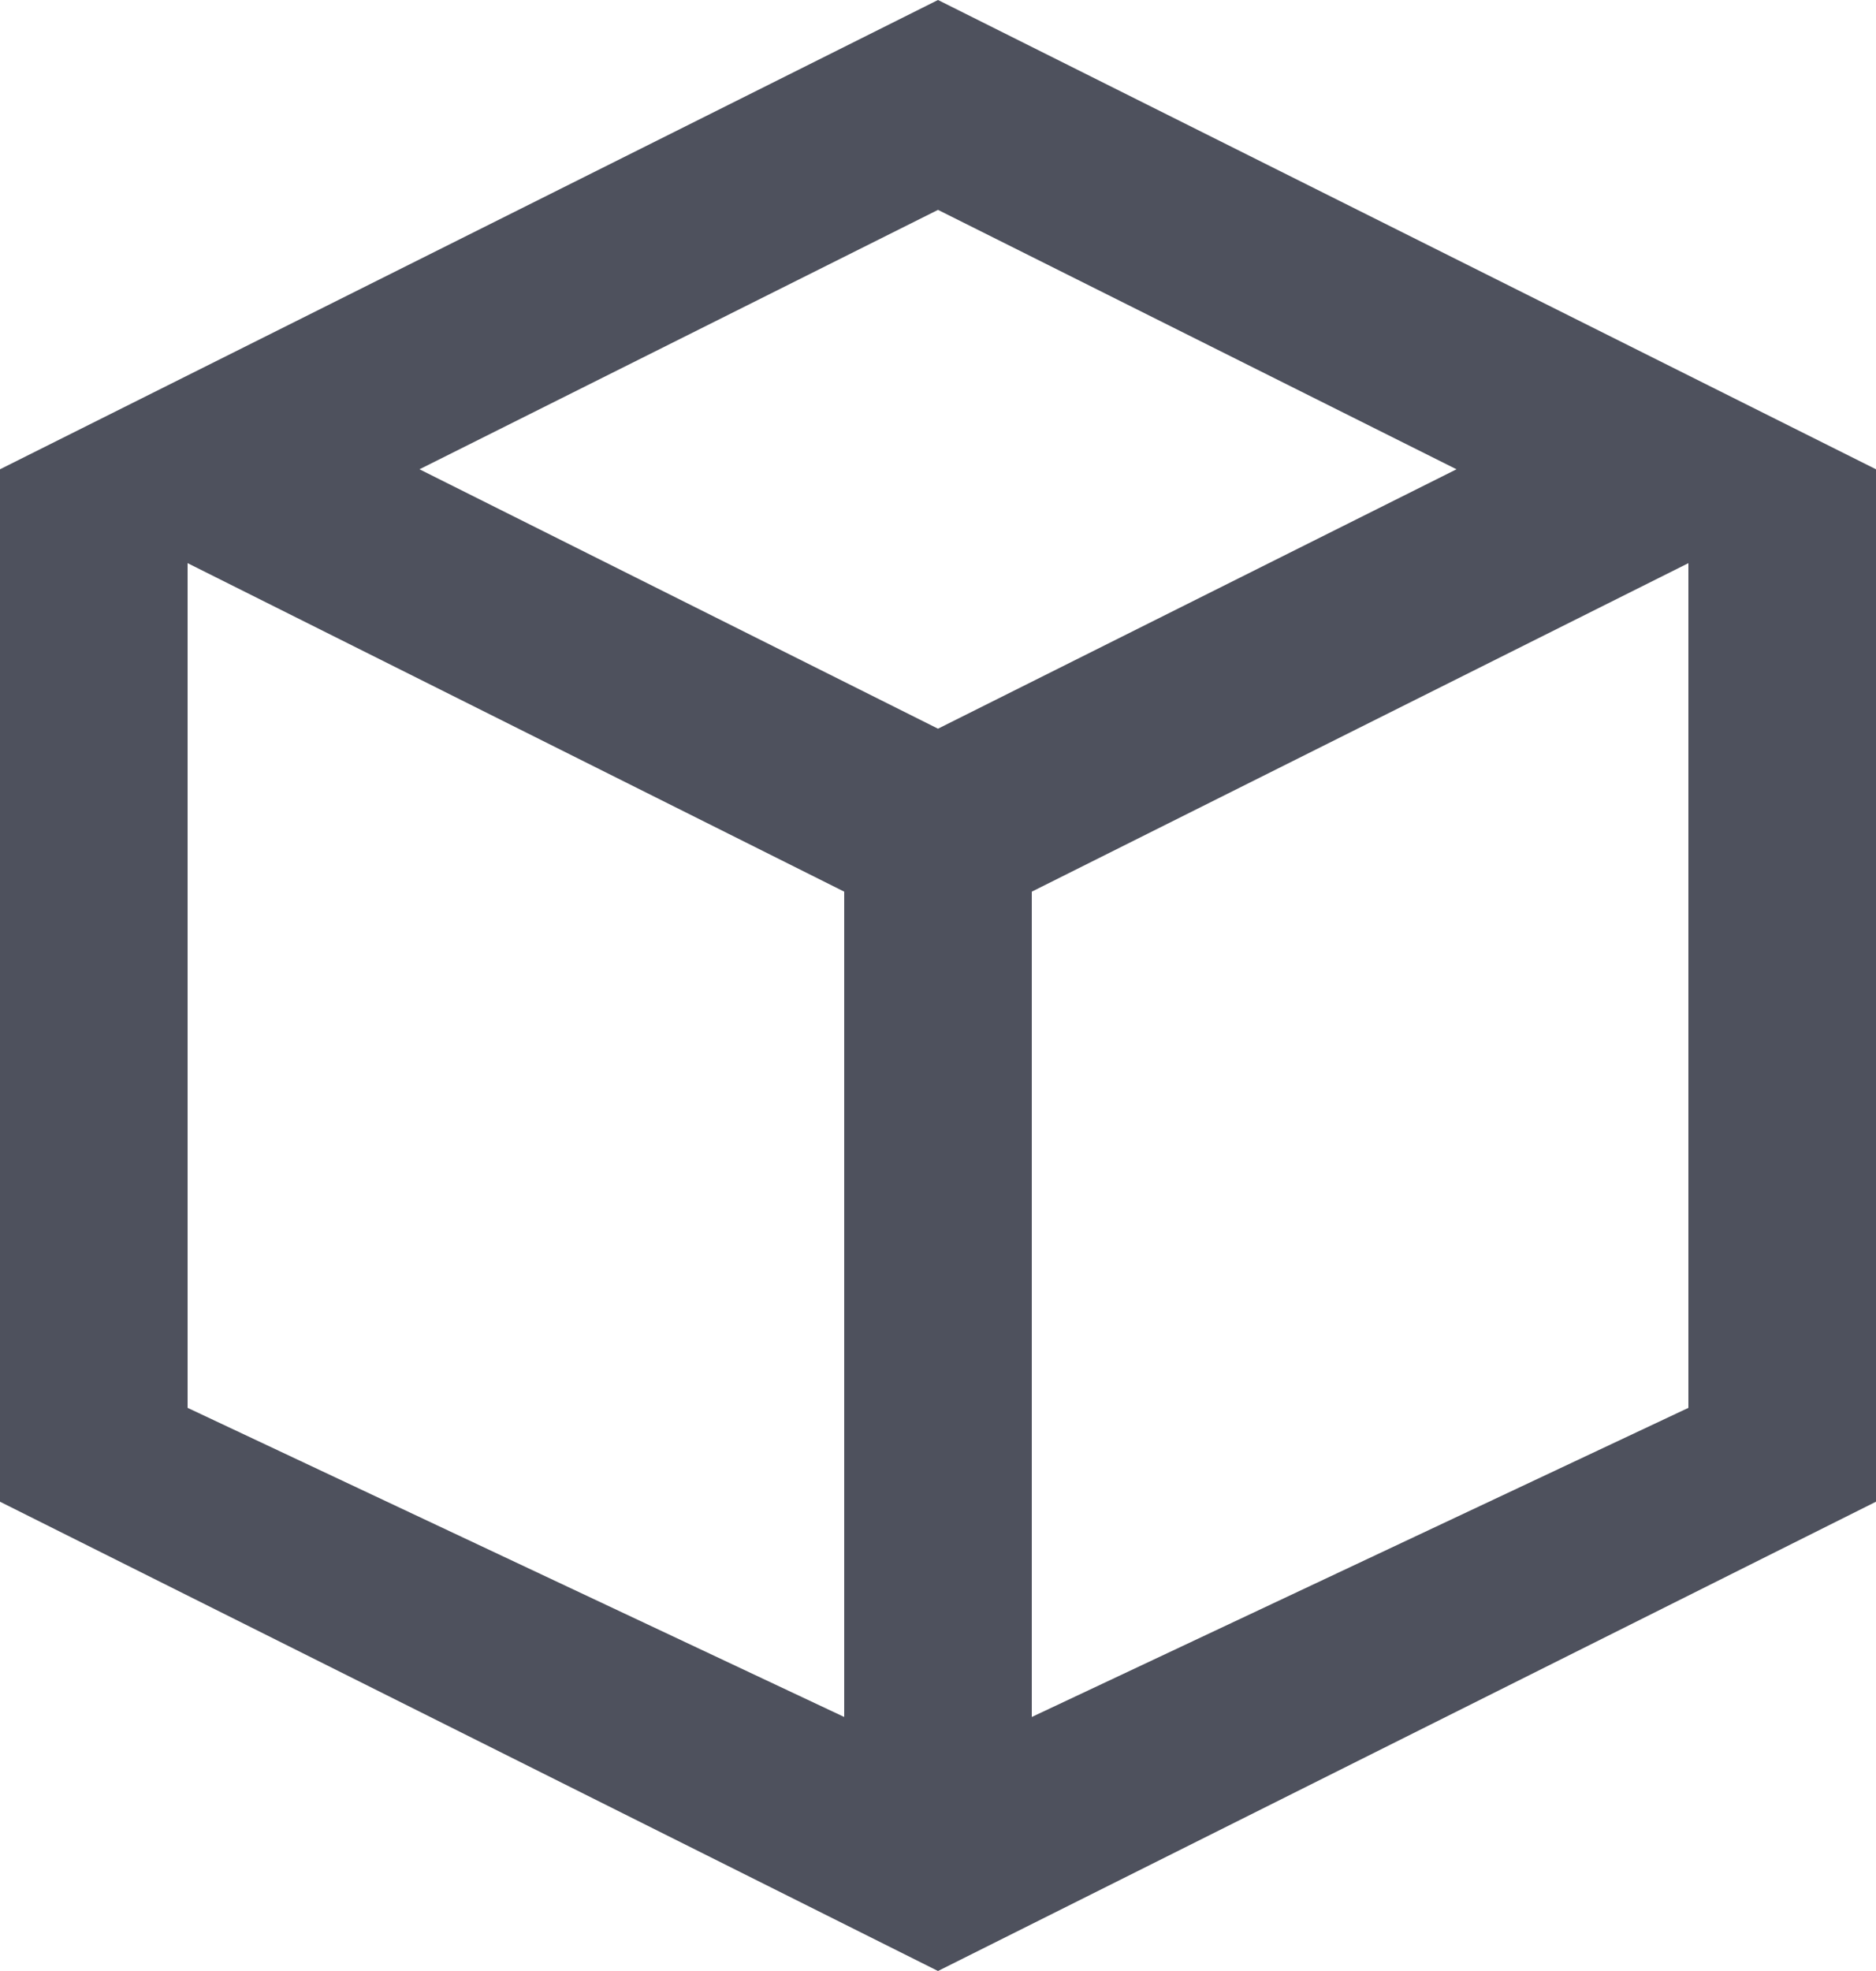 <?xml version="1.0" encoding="UTF-8"?>
<svg width="20px" height="21px" viewBox="0 0 20 21" version="1.1" xmlns="http://www.w3.org/2000/svg" xmlns:xlink="http://www.w3.org/1999/xlink">
    <g stroke="none" stroke-width="1" fill="none" fill-rule="evenodd">
        <g transform="translate(-150, -882)">
            <g transform="translate(150, 882)">
                <g>
                    <path d="M2.236,5 L10,1.118 L17.764,5 L10,8.882 L2.236,5 Z" stroke="#4E515D" stroke-width="2"></path>
                    <path d="M18,15 L20,16 L10,21 L0,16 L2,15 L10,18.764 L18,15 Z M0,16 L10,18.764 L0,16 Z" fill="#4E515D" fill-rule="nonzero"></path>
                    <polygon fill="#4E515D" fill-rule="nonzero" points="0 5 0 16 2 16 2 5"></polygon>
                    <polygon fill="#4E515D" fill-rule="nonzero" points="9 9 9 20.31 11 20.31 11 9"></polygon>
                    <polygon fill="#4E515D" fill-rule="nonzero" points="18 5 18 16 20 16 20 5"></polygon>
                </g>
            </g>
        </g>
    </g>
</svg>